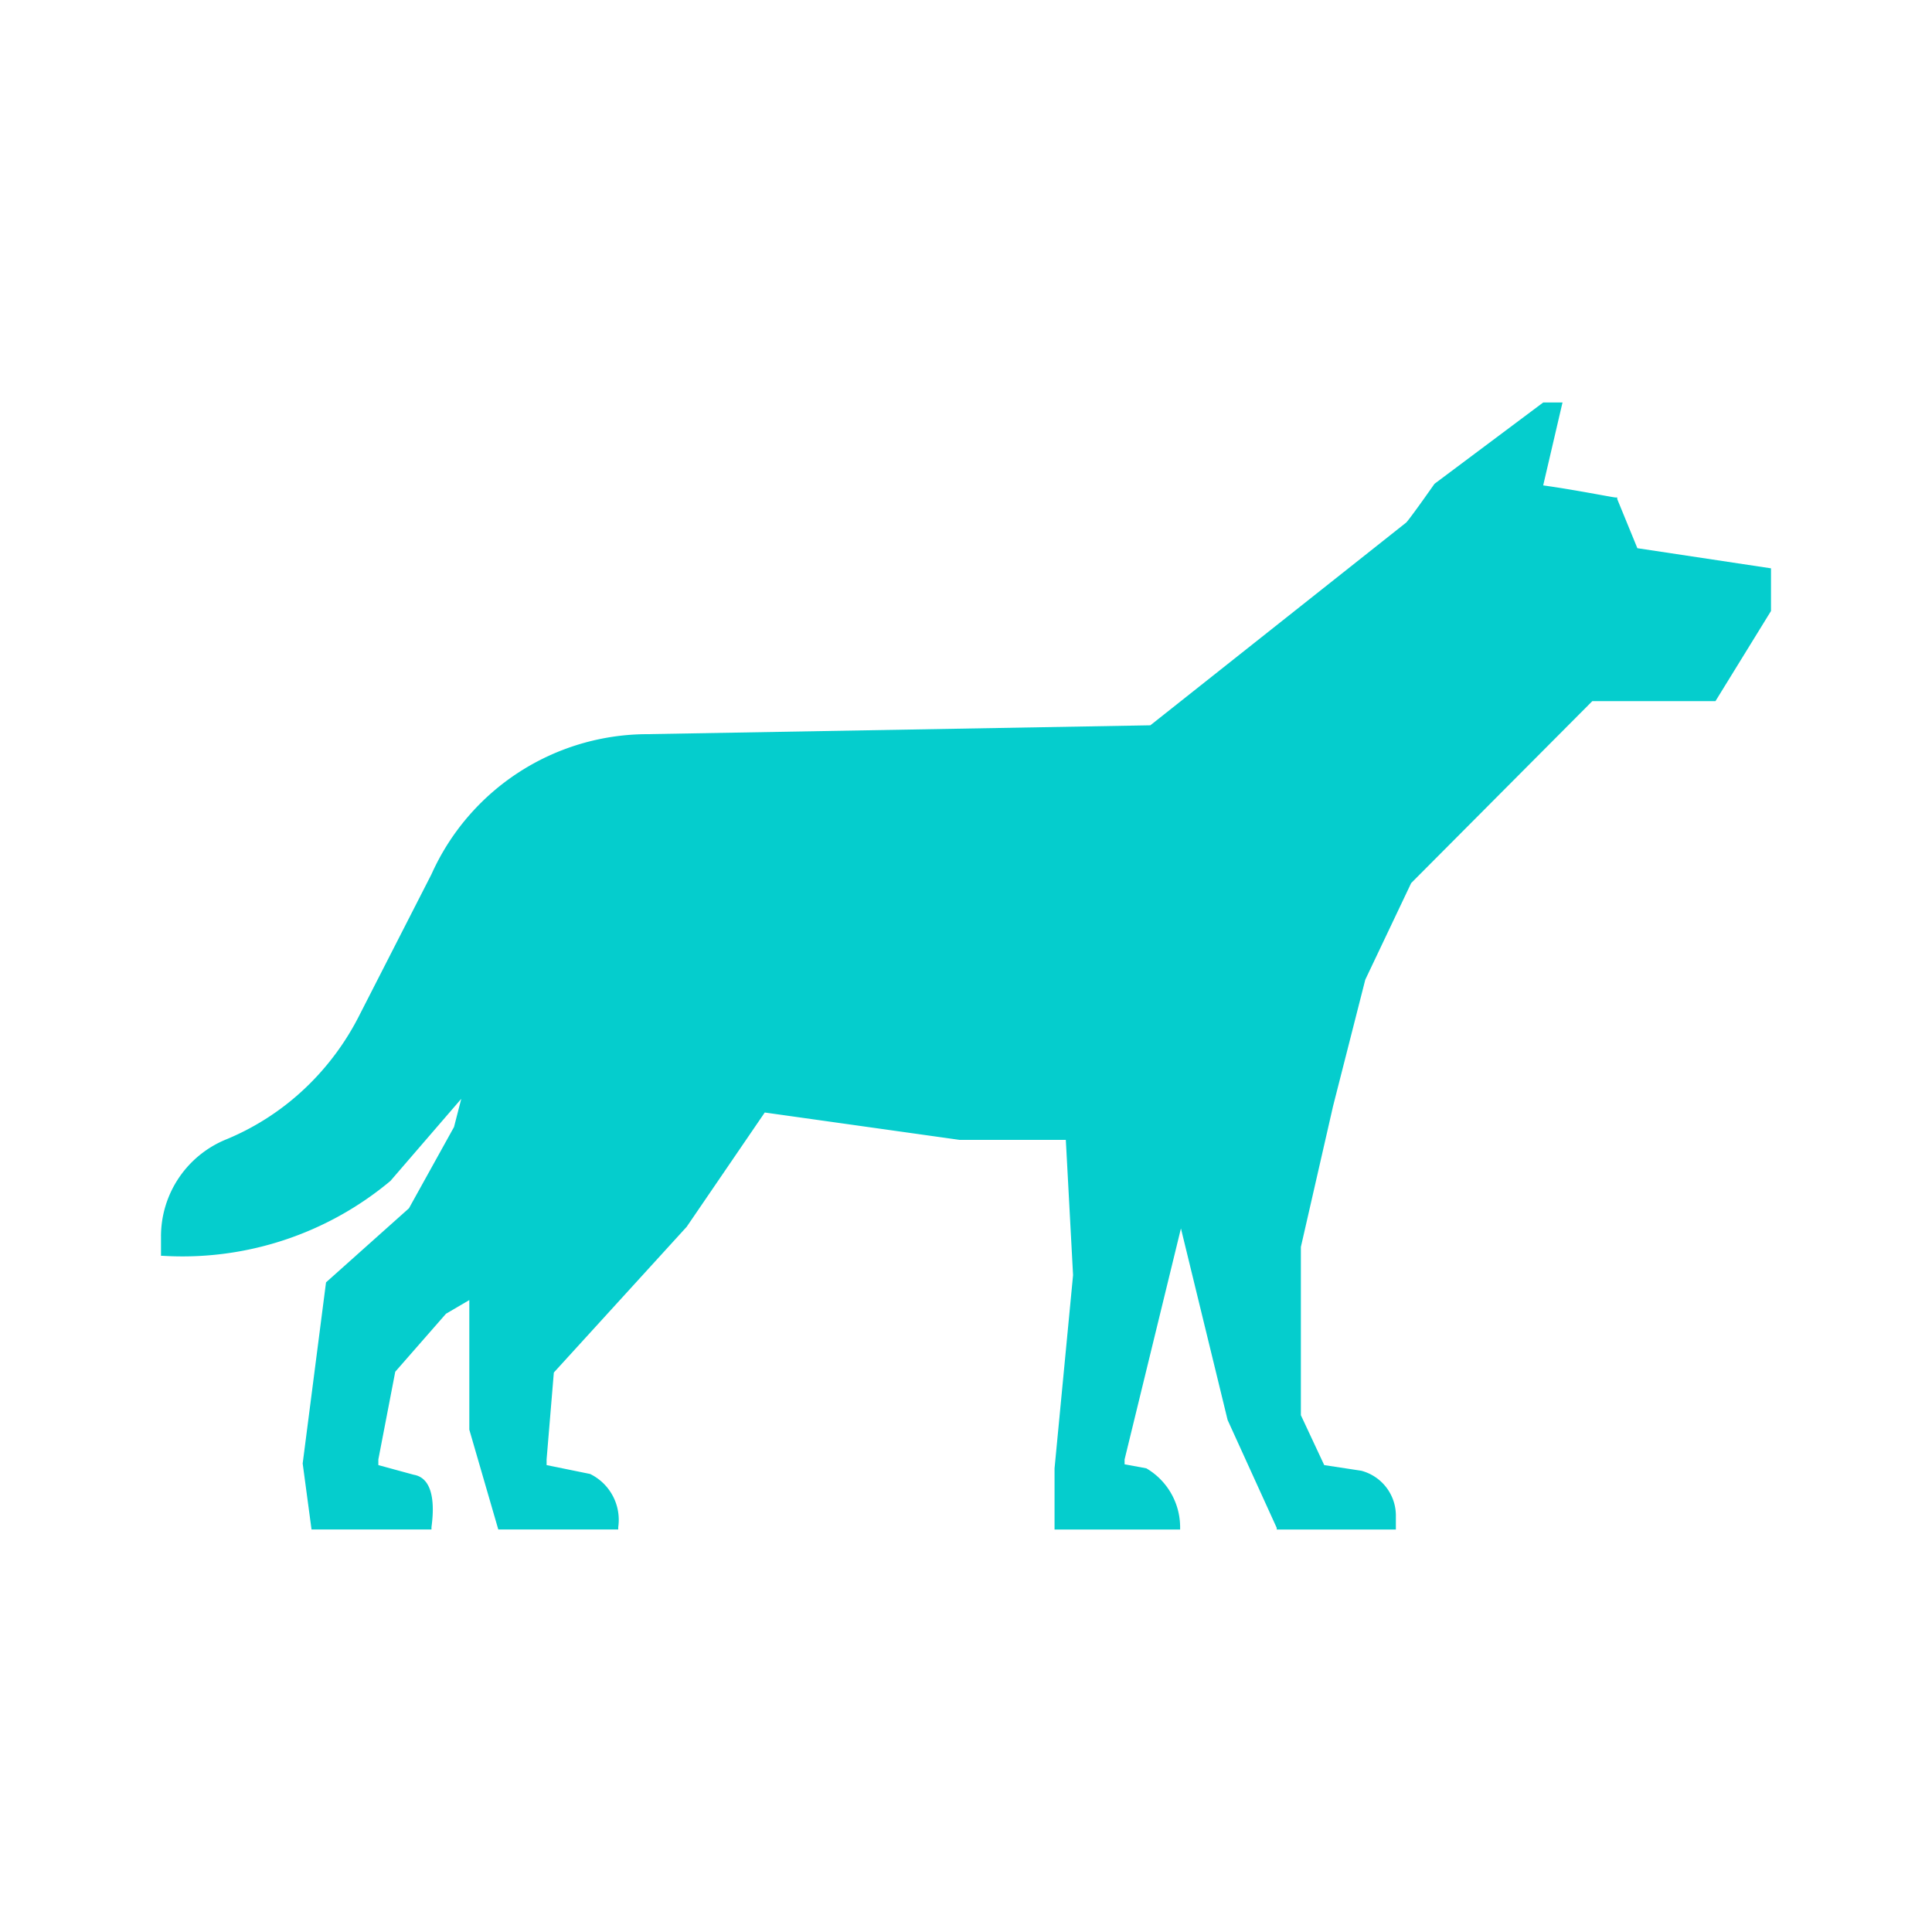 <svg xmlns="http://www.w3.org/2000/svg" width="24" height="24" viewBox="0 0 24 24">
  <defs>
    <style>
      .cls-1 {
        fill: #05cdcd;
        fill-rule: evenodd;
      }
    </style>
  </defs>
  <path id="形状_43" data-name="形状 43" class="cls-1" d="M2187.09,1376.2v-0.02h-0.02c-0.03,0-.53-0.1-0.9-0.15l0.24-1.03h-0.24l-1.35,1.01s-0.28.4-.35,0.48l-3.18,2.52-6.25.11a2.944,2.944,0,0,0-2.68,1.74l-0.91,1.78a3.293,3.293,0,0,1-.61.83,3.2,3.2,0,0,1-1.02.68,1.3,1.3,0,0,0-.82,1.21v0.24h0.02a4.027,4.027,0,0,0,2.83-.93l0.88-1.02-0.09.35-0.56,1.01-1.03.92-0.29,2.25,0.11,0.82h1.49v-0.03c0.02-.15.07-0.6-0.22-0.65l-0.44-.12v-0.07l0.21-1.09,0.63-.72,0.29-.17v1.61l0.36,1.24h1.49v-0.03a0.634,0.634,0,0,0-.35-0.66l-0.54-.11v-0.07l0.09-1.08,1.65-1.81,0.97-1.42,2.42,0.34h1.32l0.09,1.68-0.23,2.4V1389h1.56v-0.03a0.849,0.849,0,0,0-.42-0.73l-0.27-.05v-0.06l0.7-2.87,0.58,2.38,0.61,1.34V1389h1.48v-0.16a0.577,0.577,0,0,0-.43-0.57l-0.46-.07-0.29-.62v-2.09l0.4-1.75,0.4-1.57,0.57-1.2,2.25-2.26h1.53l0.69-1.12v-0.53l-1.66-.25Zm0,0" transform="translate(-2167 -1370)"/>
</svg>
